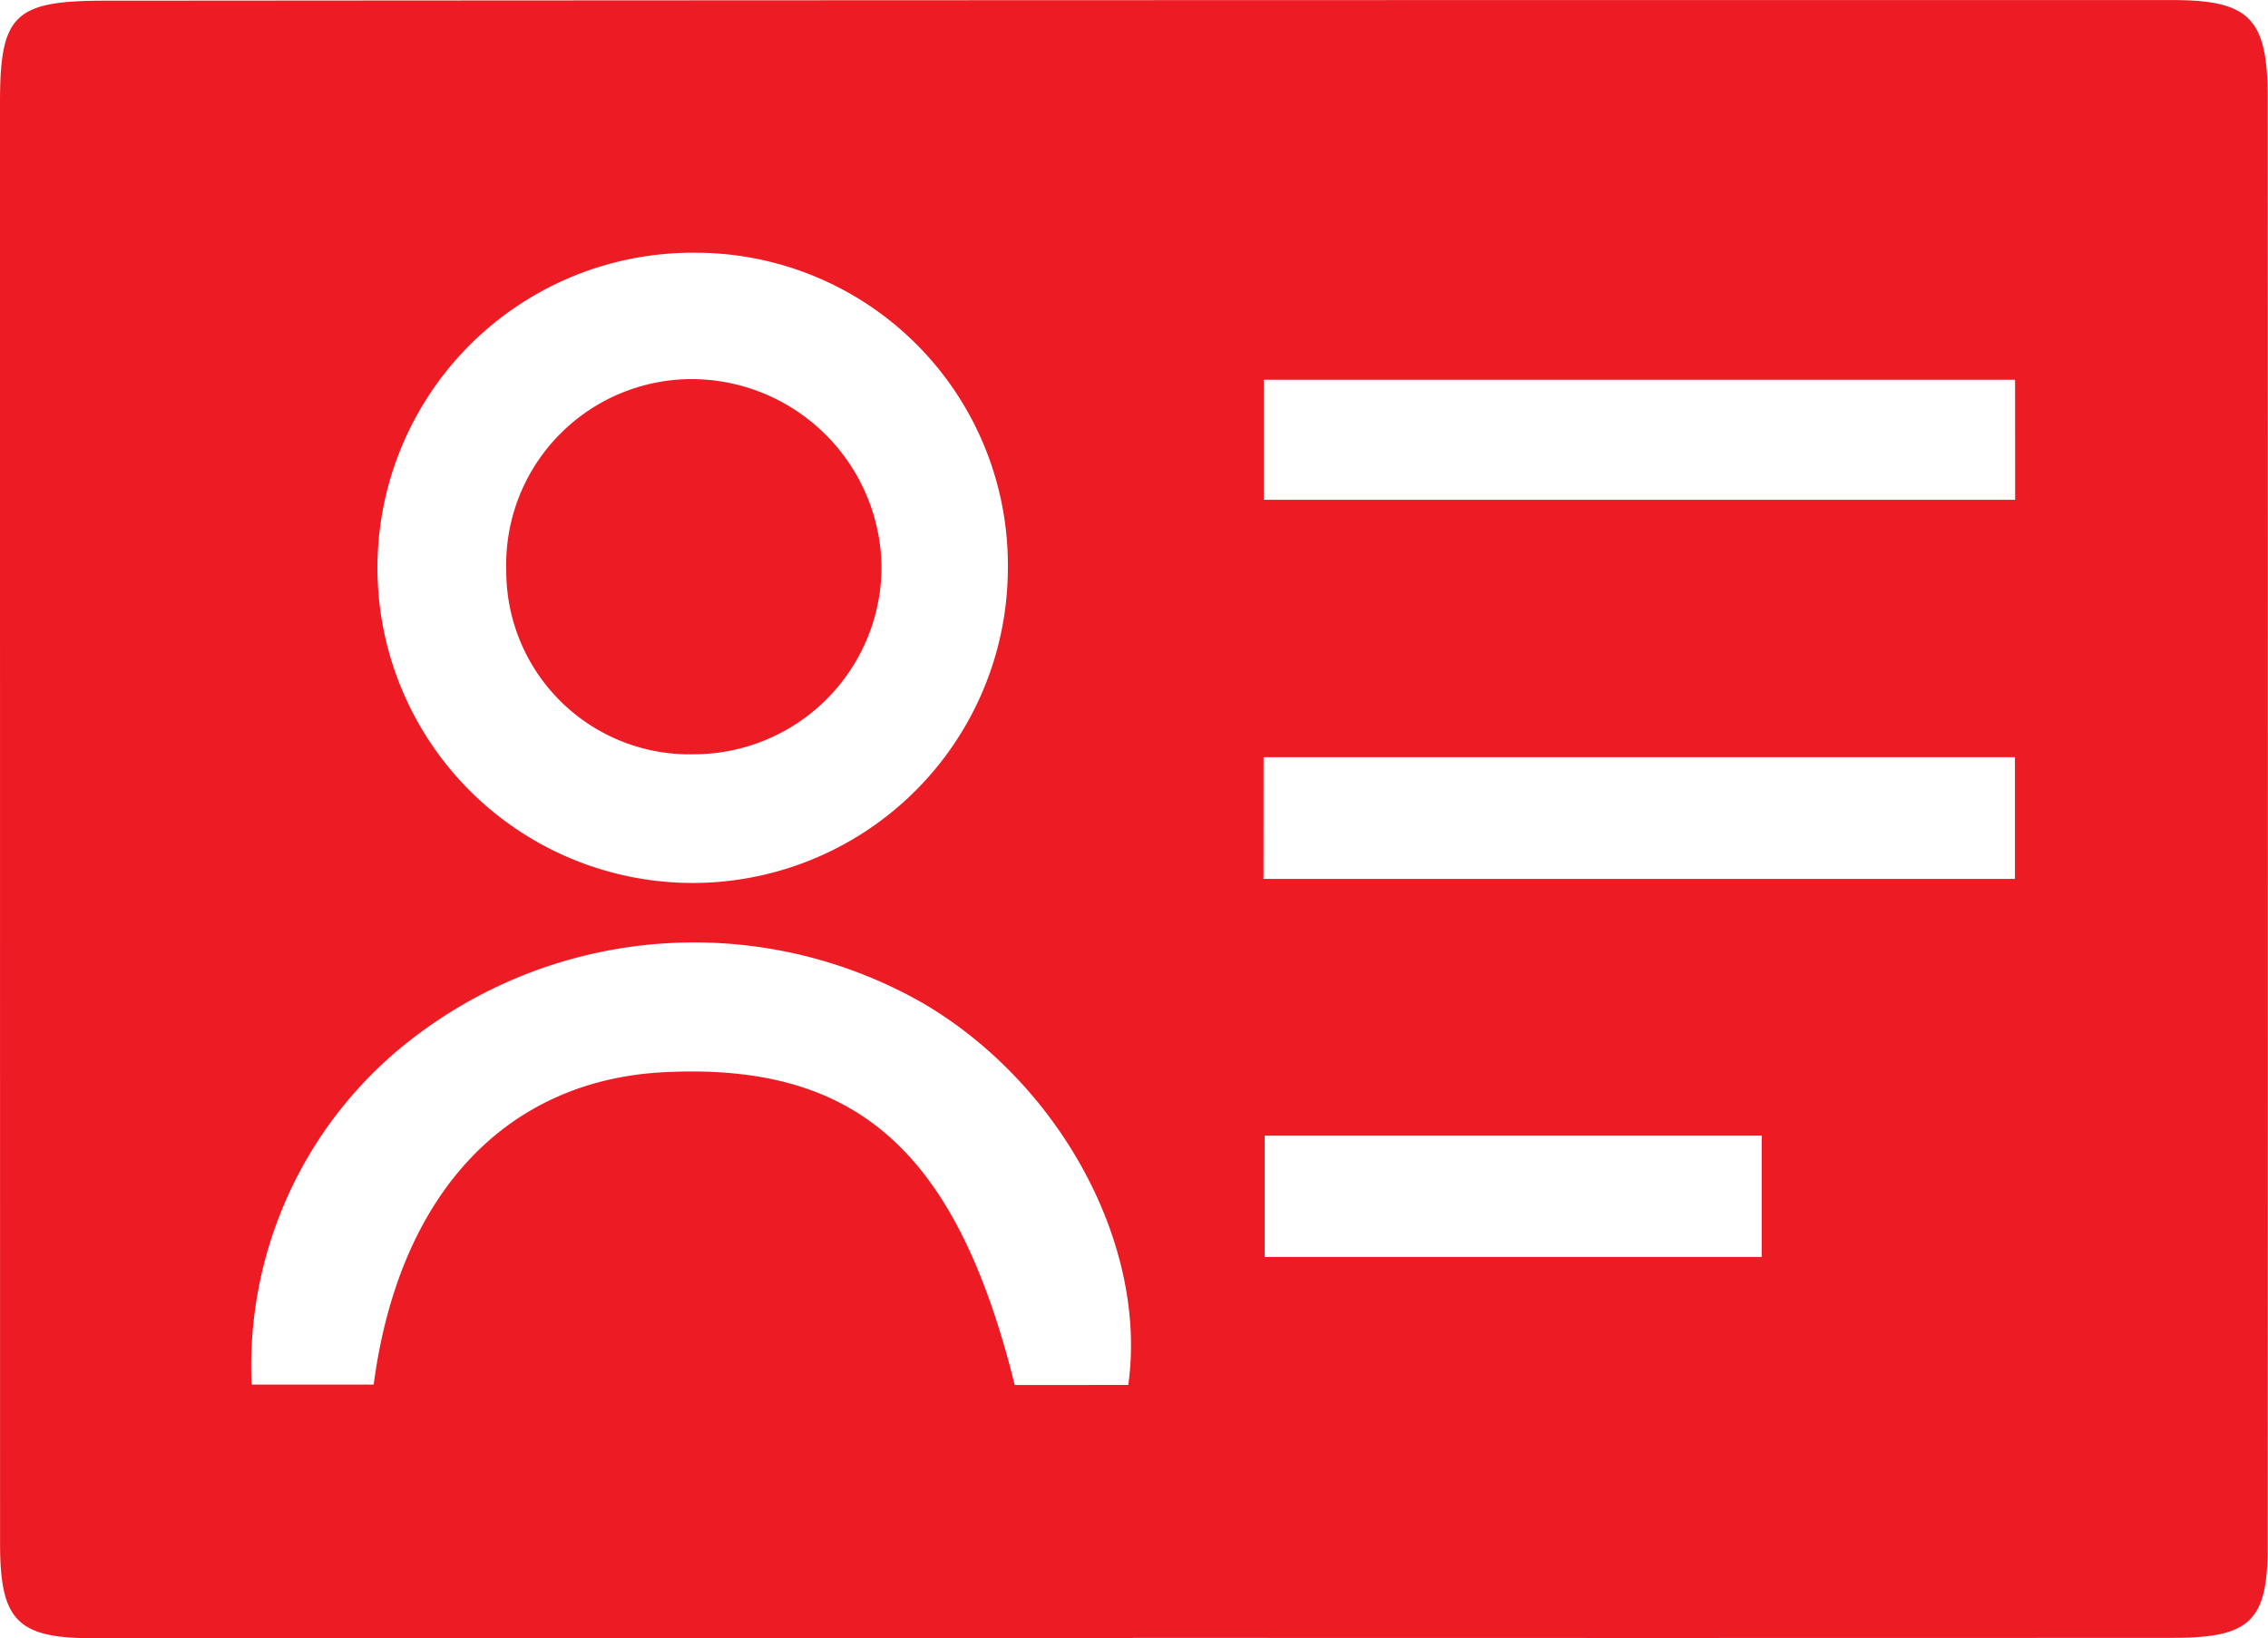 <svg xmlns="http://www.w3.org/2000/svg" width="75.077" height="54.244" viewBox="0 0 75.077 54.244">
  <g id="Group_308" data-name="Group 308" transform="translate(0 0)">
    <path id="Path_722" data-name="Path 722" d="M37.5,280.252q-17.211,0-34.422,0c-2.5,0-3.075-.578-3.076-3.13Q0,253.258,0,229.4c0-2.891.468-3.366,3.446-3.368q34.225-.025,68.45-.021c2.585,0,3.171.608,3.172,3.263q.01,23.959,0,47.917c0,2.5-.576,3.048-3.146,3.049q-17.211.008-34.422,0v.011m-14.48-45.874a10.434,10.434,0,1,0,10.343,10.457,10.342,10.342,0,0,0-10.343-10.457m14.329,37.489c.644-4.606-2.22-9.918-6.727-12.6a15.257,15.257,0,0,0-16.744.959,13.681,13.681,0,0,0-5.548,11.63h4.04c.831-6.31,4.376-10.083,9.621-10.345,6.371-.318,9.675,2.607,11.6,10.359Zm4.476-16.755H66.7v-4.031H41.828Zm24.879-16.527H41.833v3.974H66.707ZM58.32,263.611H41.866v4.017H58.32Z" transform="translate(0 -226.009)" fill="#ed1c24"/>
    <path id="Path_723" data-name="Path 723" d="M49.076,270.514a6.066,6.066,0,0,1-6.244-6.073,6.146,6.146,0,0,1,6.2-6.348,6.3,6.3,0,0,1,6.223,6.209,6.216,6.216,0,0,1-6.183,6.212" transform="translate(-26.073 -245.54)" fill="#ed1c24"/>
  </g>
</svg>
